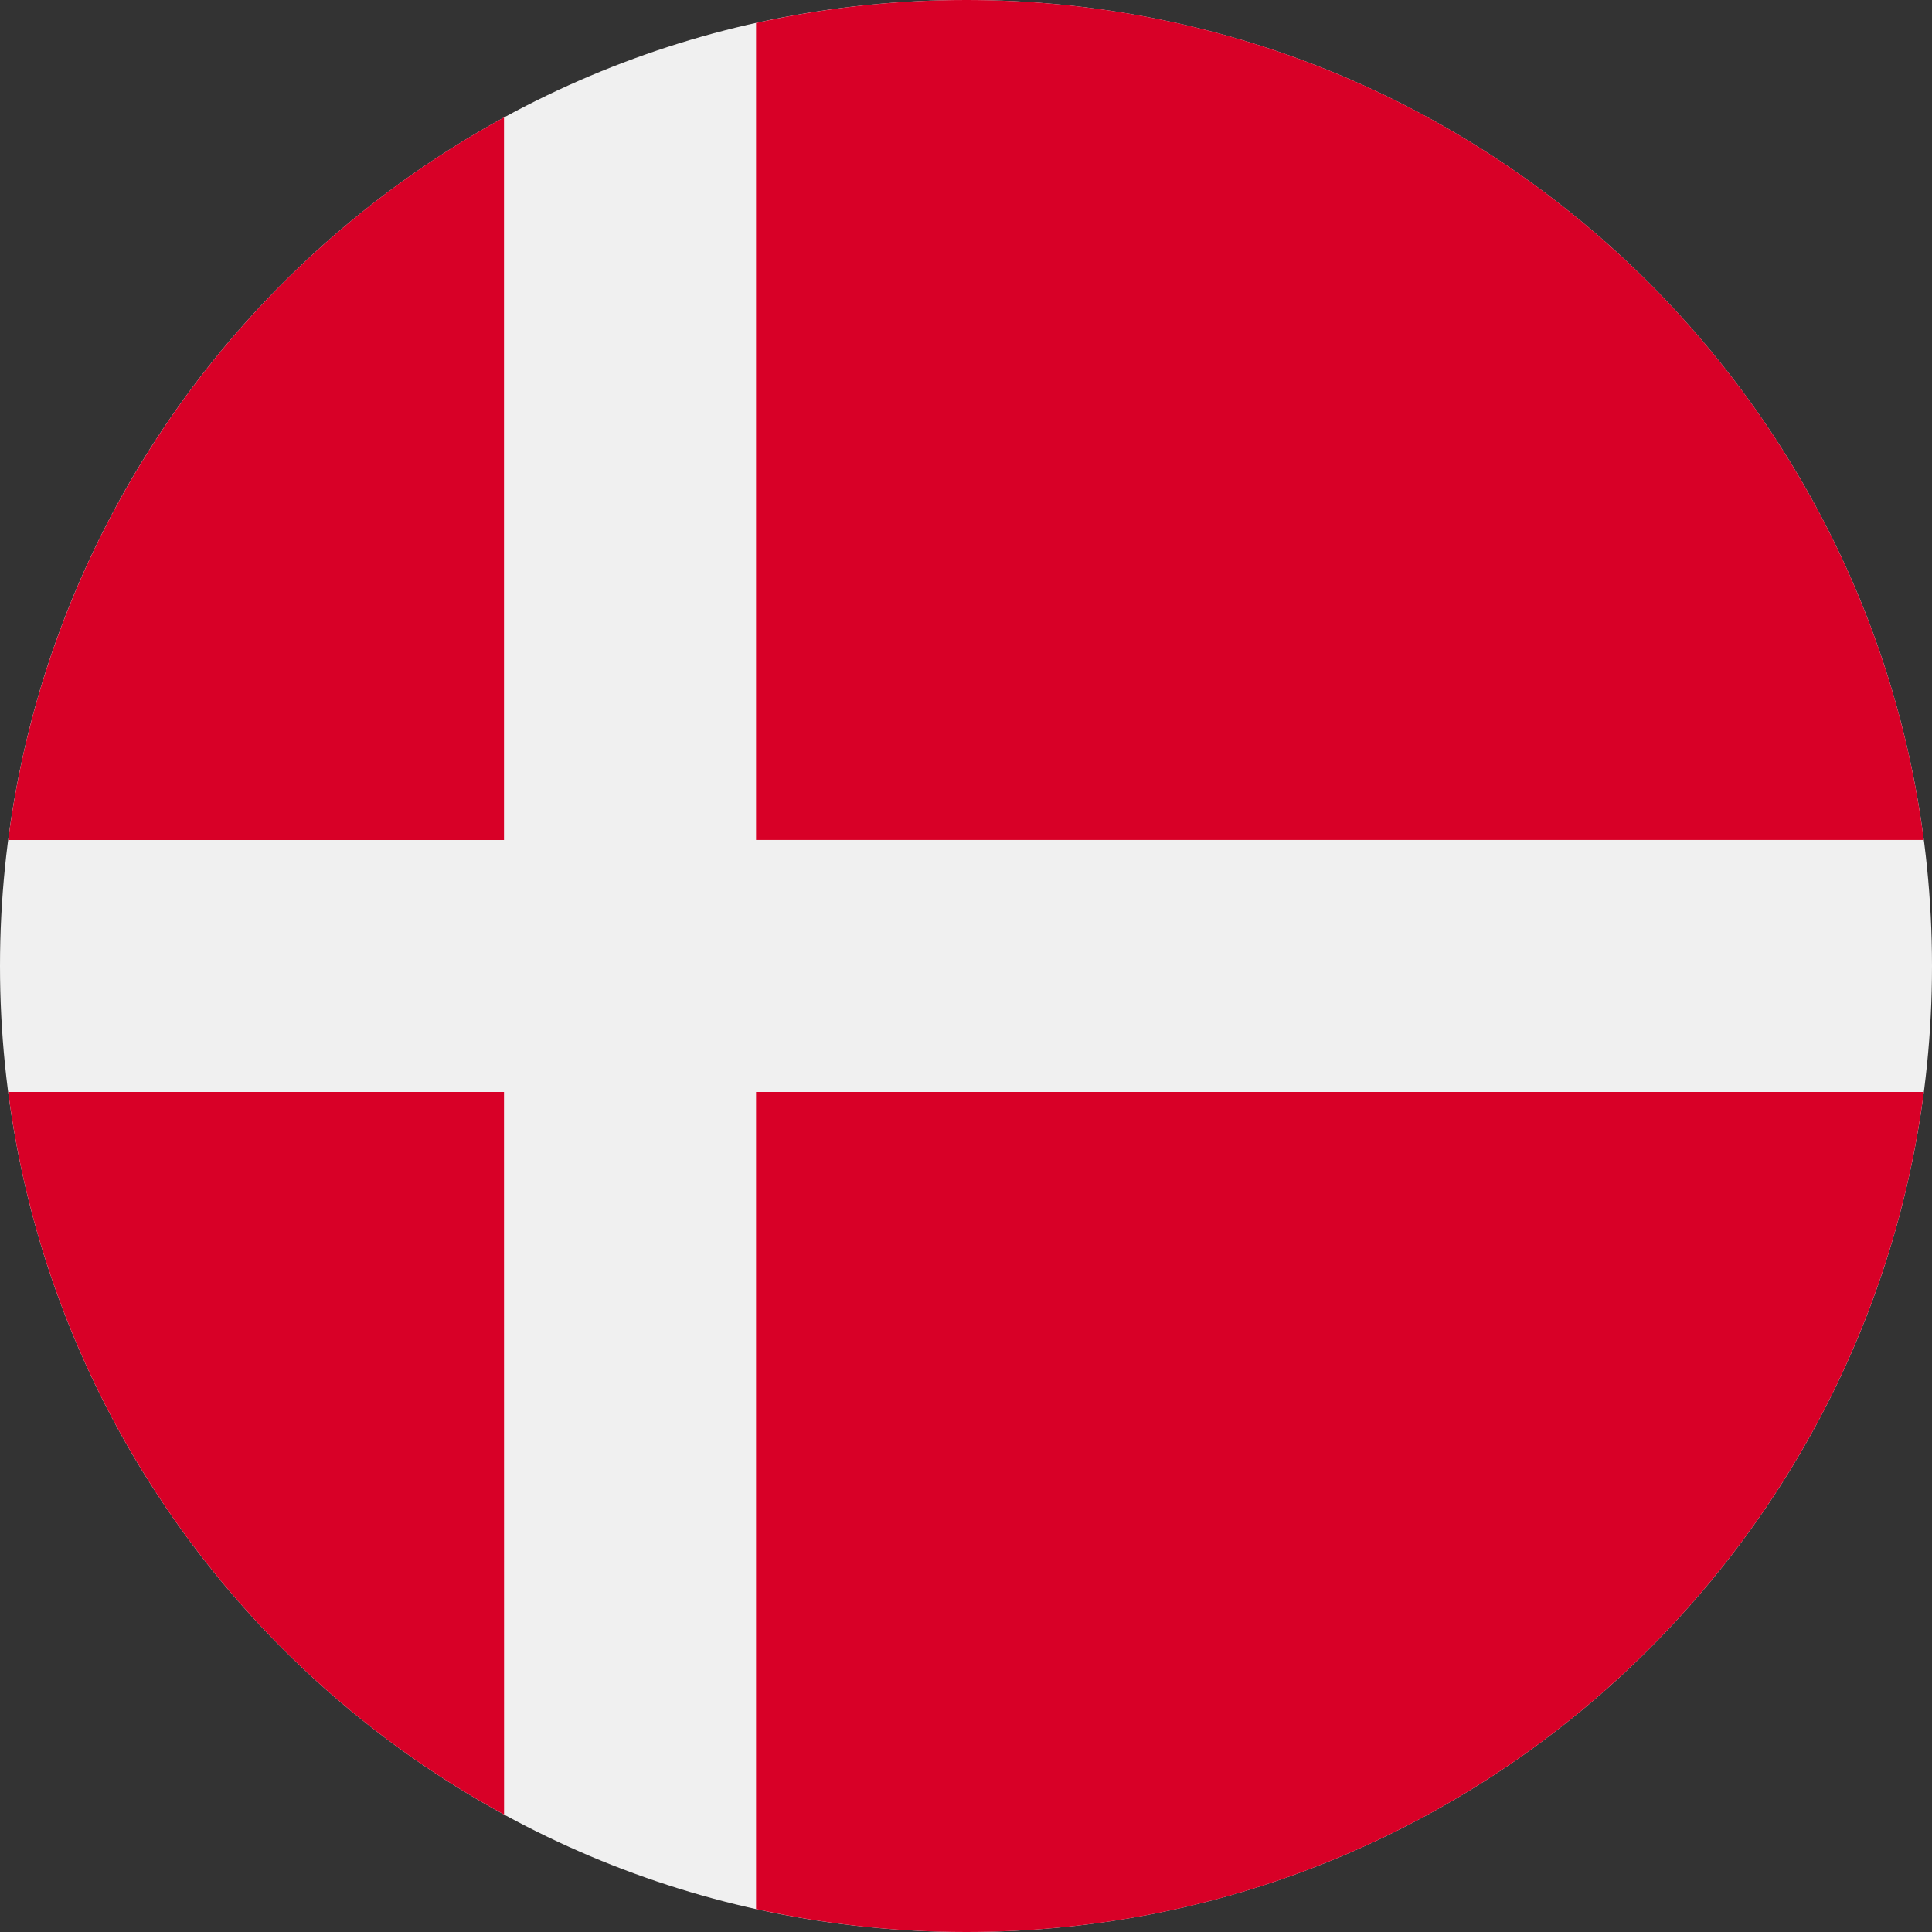 <svg width="30" height="30" fill="none" xmlns="http://www.w3.org/2000/svg"><rect width="100%" height="100%" fill="#333333" stroke="none"/><g clip-path="url(#a)"><path d="M15 30c8.284 0 15-6.716 15-15 0-8.284-6.716-15-15-15C6.716 0 0 6.716 0 15c0 8.284 6.716 15 15 15z" fill="#F0F0F0"/><path d="M11.74 13.043h18.133C28.914 5.683 22.621 0 15 0c-1.12 0-2.21.124-3.26.357v12.686zM7.826 13.043V1.823C3.707 4.072.76 8.194.127 13.044h7.7zM7.826 16.956H.127c.632 4.85 3.58 8.973 7.7 11.22l-.001-11.22zM11.74 16.957v12.686c1.05.233 2.14.357 3.26.357 7.621 0 13.914-5.684 14.873-13.044H11.74z" fill="#D80027"/></g><defs><clipPath id="a"><path fill="#fff" d="M0 0h30v30H0z"/></clipPath></defs></svg>